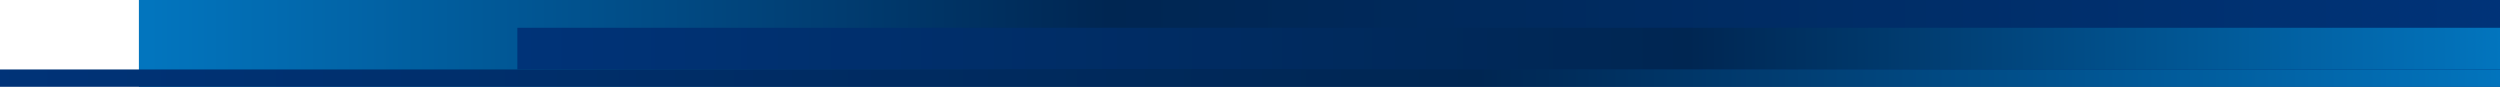 <svg xmlns="http://www.w3.org/2000/svg" xmlns:xlink="http://www.w3.org/1999/xlink" width="1440px" height="50px" viewBox="0 0 1440 50"><title>731D7033-CE6B-400D-98BD-4635B34672B2</title><desc>Created with sketchtool.</desc><defs><linearGradient x1="100%" y1="50%" x2="0%" y2="50%" id="linearGradient-1"><stop stop-color="#003378" offset="0%"></stop><stop stop-color="#002652" offset="59.029%"></stop><stop stop-color="#0275BE" offset="100%"></stop></linearGradient><linearGradient x1="100%" y1="50%" x2="0%" y2="50%" id="linearGradient-2"><stop stop-color="#003378" offset="0%"></stop><stop stop-color="#002652" offset="59.029%"></stop><stop stop-color="#0275BE" offset="100%"></stop></linearGradient><linearGradient x1="100%" y1="50%" x2="0%" y2="50%" id="linearGradient-3"><stop stop-color="#003378" offset="0%"></stop><stop stop-color="#002652" offset="59.029%"></stop><stop stop-color="#0275BE" offset="100%"></stop></linearGradient></defs><g id="Desktop" stroke="none" stroke-width="1" fill="none" fill-rule="evenodd"><g id="1---Home---Static-Update" transform="translate(0, -760)"><g id="1-Intro"><g id="Gradient" transform="translate(0, 760)"><polygon id="BG" fill="url(#linearGradient-1)" points="80 0 1440 0 1440 50 80 50"></polygon><polygon id="BG-Copy" fill="url(#linearGradient-2)" transform="translate(869, 28) rotate(-180) translate(-869, -28) " points="298 16 1440 16 1440 40 298 40"></polygon><polygon id="BG-Copy-2" fill="url(#linearGradient-3)" transform="translate(720, 45) rotate(-180) translate(-720, -45) " points="1.13686838e-13 40 1440 40 1440 50 1.13686838e-13 50"></polygon></g></g></g></g></svg>